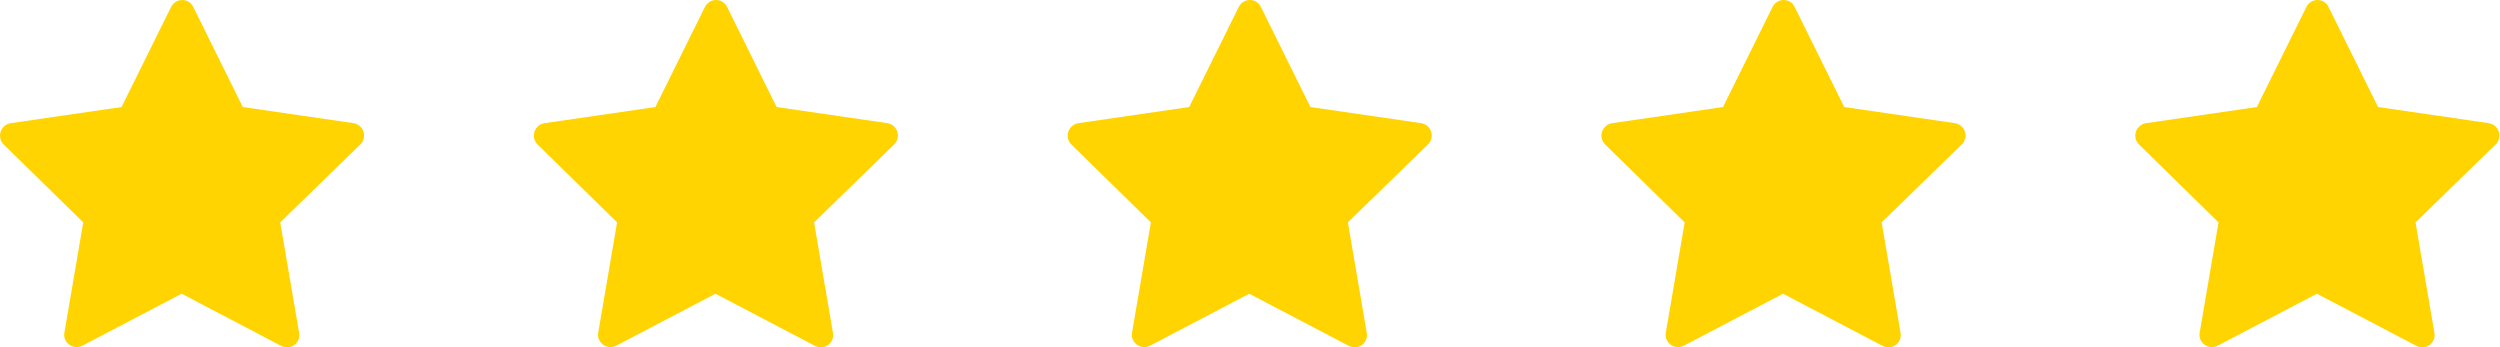 <?xml version="1.0" encoding="UTF-8"?>
<svg xmlns="http://www.w3.org/2000/svg" width="216" height="30" viewBox="0 0 216 30" fill="none">
  <path d="M24.77 29.996C24.594 29.998 24.42 29.954 24.266 29.868L15.692 25.377L7.118 29.868C6.866 30 6.572 30.027 6.301 29.942C6.03 29.858 5.803 29.669 5.671 29.418C5.555 29.212 5.517 28.973 5.563 28.742L7.193 19.214L0.312 12.473C0.112 12.272 0 12 0 11.717C0 11.434 0.112 11.162 0.312 10.961C0.48 10.786 0.703 10.672 0.944 10.64L10.504 9.247L14.791 0.586C14.916 0.341 15.13 0.153 15.39 0.061C15.649 -0.03 15.934 -0.019 16.185 0.093C16.404 0.196 16.581 0.37 16.689 0.586L20.976 9.247L30.536 10.64C30.817 10.68 31.072 10.83 31.242 11.057C31.413 11.284 31.487 11.569 31.447 11.851C31.415 12.087 31.306 12.306 31.136 12.473L24.212 19.214L25.842 28.742C25.881 28.942 25.863 29.149 25.789 29.339C25.715 29.529 25.588 29.694 25.424 29.814C25.235 29.952 25.003 30.017 24.77 29.996Z" fill="#FFD400"></path>
  <path d="M70.893 29.996C70.717 29.998 70.543 29.954 70.389 29.868L61.815 25.377L53.241 29.868C52.989 30 52.695 30.027 52.424 29.942C52.153 29.858 51.926 29.669 51.794 29.418C51.678 29.212 51.641 28.973 51.687 28.742L53.316 19.214L46.435 12.473C46.235 12.272 46.123 12 46.123 11.717C46.123 11.434 46.235 11.162 46.435 10.961C46.603 10.786 46.826 10.672 47.067 10.64L56.627 9.247L60.914 0.586C61.039 0.341 61.253 0.153 61.513 0.061C61.772 -0.03 62.057 -0.019 62.308 0.093C62.527 0.196 62.704 0.37 62.812 0.586L67.099 9.247L76.659 10.64C76.941 10.68 77.195 10.83 77.365 11.057C77.536 11.284 77.61 11.569 77.57 11.851C77.538 12.087 77.429 12.306 77.259 12.473L70.336 19.214L71.965 28.742C72.004 28.942 71.986 29.149 71.912 29.339C71.838 29.529 71.711 29.694 71.547 29.814C71.358 29.952 71.126 30.017 70.893 29.996Z" fill="#FFD400"></path>
  <path d="M117.014 29.996C116.838 29.998 116.664 29.954 116.51 29.868L107.936 25.377L99.362 29.868C99.11 30 98.816 30.027 98.545 29.942C98.274 29.858 98.047 29.669 97.915 29.418C97.8 29.212 97.762 28.973 97.808 28.742L99.437 19.214L92.556 12.473C92.356 12.272 92.244 12 92.244 11.717C92.244 11.434 92.356 11.162 92.556 10.961C92.724 10.786 92.947 10.672 93.188 10.64L102.748 9.247L107.036 0.586C107.16 0.341 107.374 0.153 107.634 0.061C107.893 -0.03 108.178 -0.019 108.429 0.093C108.648 0.196 108.825 0.37 108.933 0.586L113.22 9.247L122.78 10.64C123.062 10.68 123.316 10.83 123.486 11.057C123.657 11.284 123.731 11.569 123.691 11.851C123.66 12.087 123.55 12.306 123.38 12.473L116.457 19.214L118.086 28.742C118.125 28.942 118.107 29.149 118.033 29.339C117.959 29.529 117.832 29.694 117.668 29.814C117.479 29.952 117.247 30.017 117.014 29.996Z" fill="#FFD400"></path>
  <path d="M163.133 29.996C162.957 29.998 162.783 29.954 162.629 29.868L154.055 25.377L145.481 29.868C145.229 30 144.935 30.027 144.664 29.942C144.393 29.858 144.166 29.669 144.034 29.418C143.919 29.212 143.881 28.973 143.927 28.742L145.556 19.214L138.675 12.473C138.475 12.272 138.363 12 138.363 11.717C138.363 11.434 138.475 11.162 138.675 10.961C138.843 10.786 139.066 10.672 139.307 10.64L148.868 9.247L153.155 0.586C153.279 0.341 153.494 0.153 153.753 0.061C154.012 -0.03 154.297 -0.019 154.548 0.093C154.767 0.196 154.944 0.37 155.052 0.586L159.339 9.247L168.899 10.64C169.181 10.68 169.435 10.83 169.606 11.057C169.776 11.284 169.85 11.569 169.81 11.851C169.779 12.087 169.669 12.306 169.5 12.473L162.576 19.214L164.205 28.742C164.244 28.942 164.226 29.149 164.152 29.339C164.078 29.529 163.951 29.694 163.787 29.814C163.598 29.952 163.366 30.017 163.133 29.996Z" fill="#FFD400"></path>
  <path d="M209.258 29.996C209.082 29.998 208.908 29.954 208.754 29.868L200.18 25.377L191.606 29.868C191.354 30 191.06 30.027 190.789 29.942C190.518 29.858 190.291 29.669 190.159 29.418C190.044 29.212 190.006 28.973 190.052 28.742L191.681 19.214L184.8 12.473C184.6 12.272 184.488 12 184.488 11.717C184.488 11.434 184.6 11.162 184.8 10.961C184.968 10.786 185.191 10.672 185.432 10.64L194.993 9.247L199.28 0.586C199.404 0.341 199.619 0.153 199.878 0.061C200.137 -0.03 200.422 -0.019 200.673 0.093C200.892 0.196 201.069 0.37 201.177 0.586L205.464 9.247L215.024 10.64C215.306 10.68 215.56 10.83 215.731 11.057C215.901 11.284 215.975 11.569 215.935 11.851C215.904 12.087 215.794 12.306 215.625 12.473L208.701 19.214L210.33 28.742C210.369 28.942 210.351 29.149 210.277 29.339C210.203 29.529 210.076 29.694 209.912 29.814C209.723 29.952 209.491 30.017 209.258 29.996Z" fill="#FFD400"></path>
</svg>
